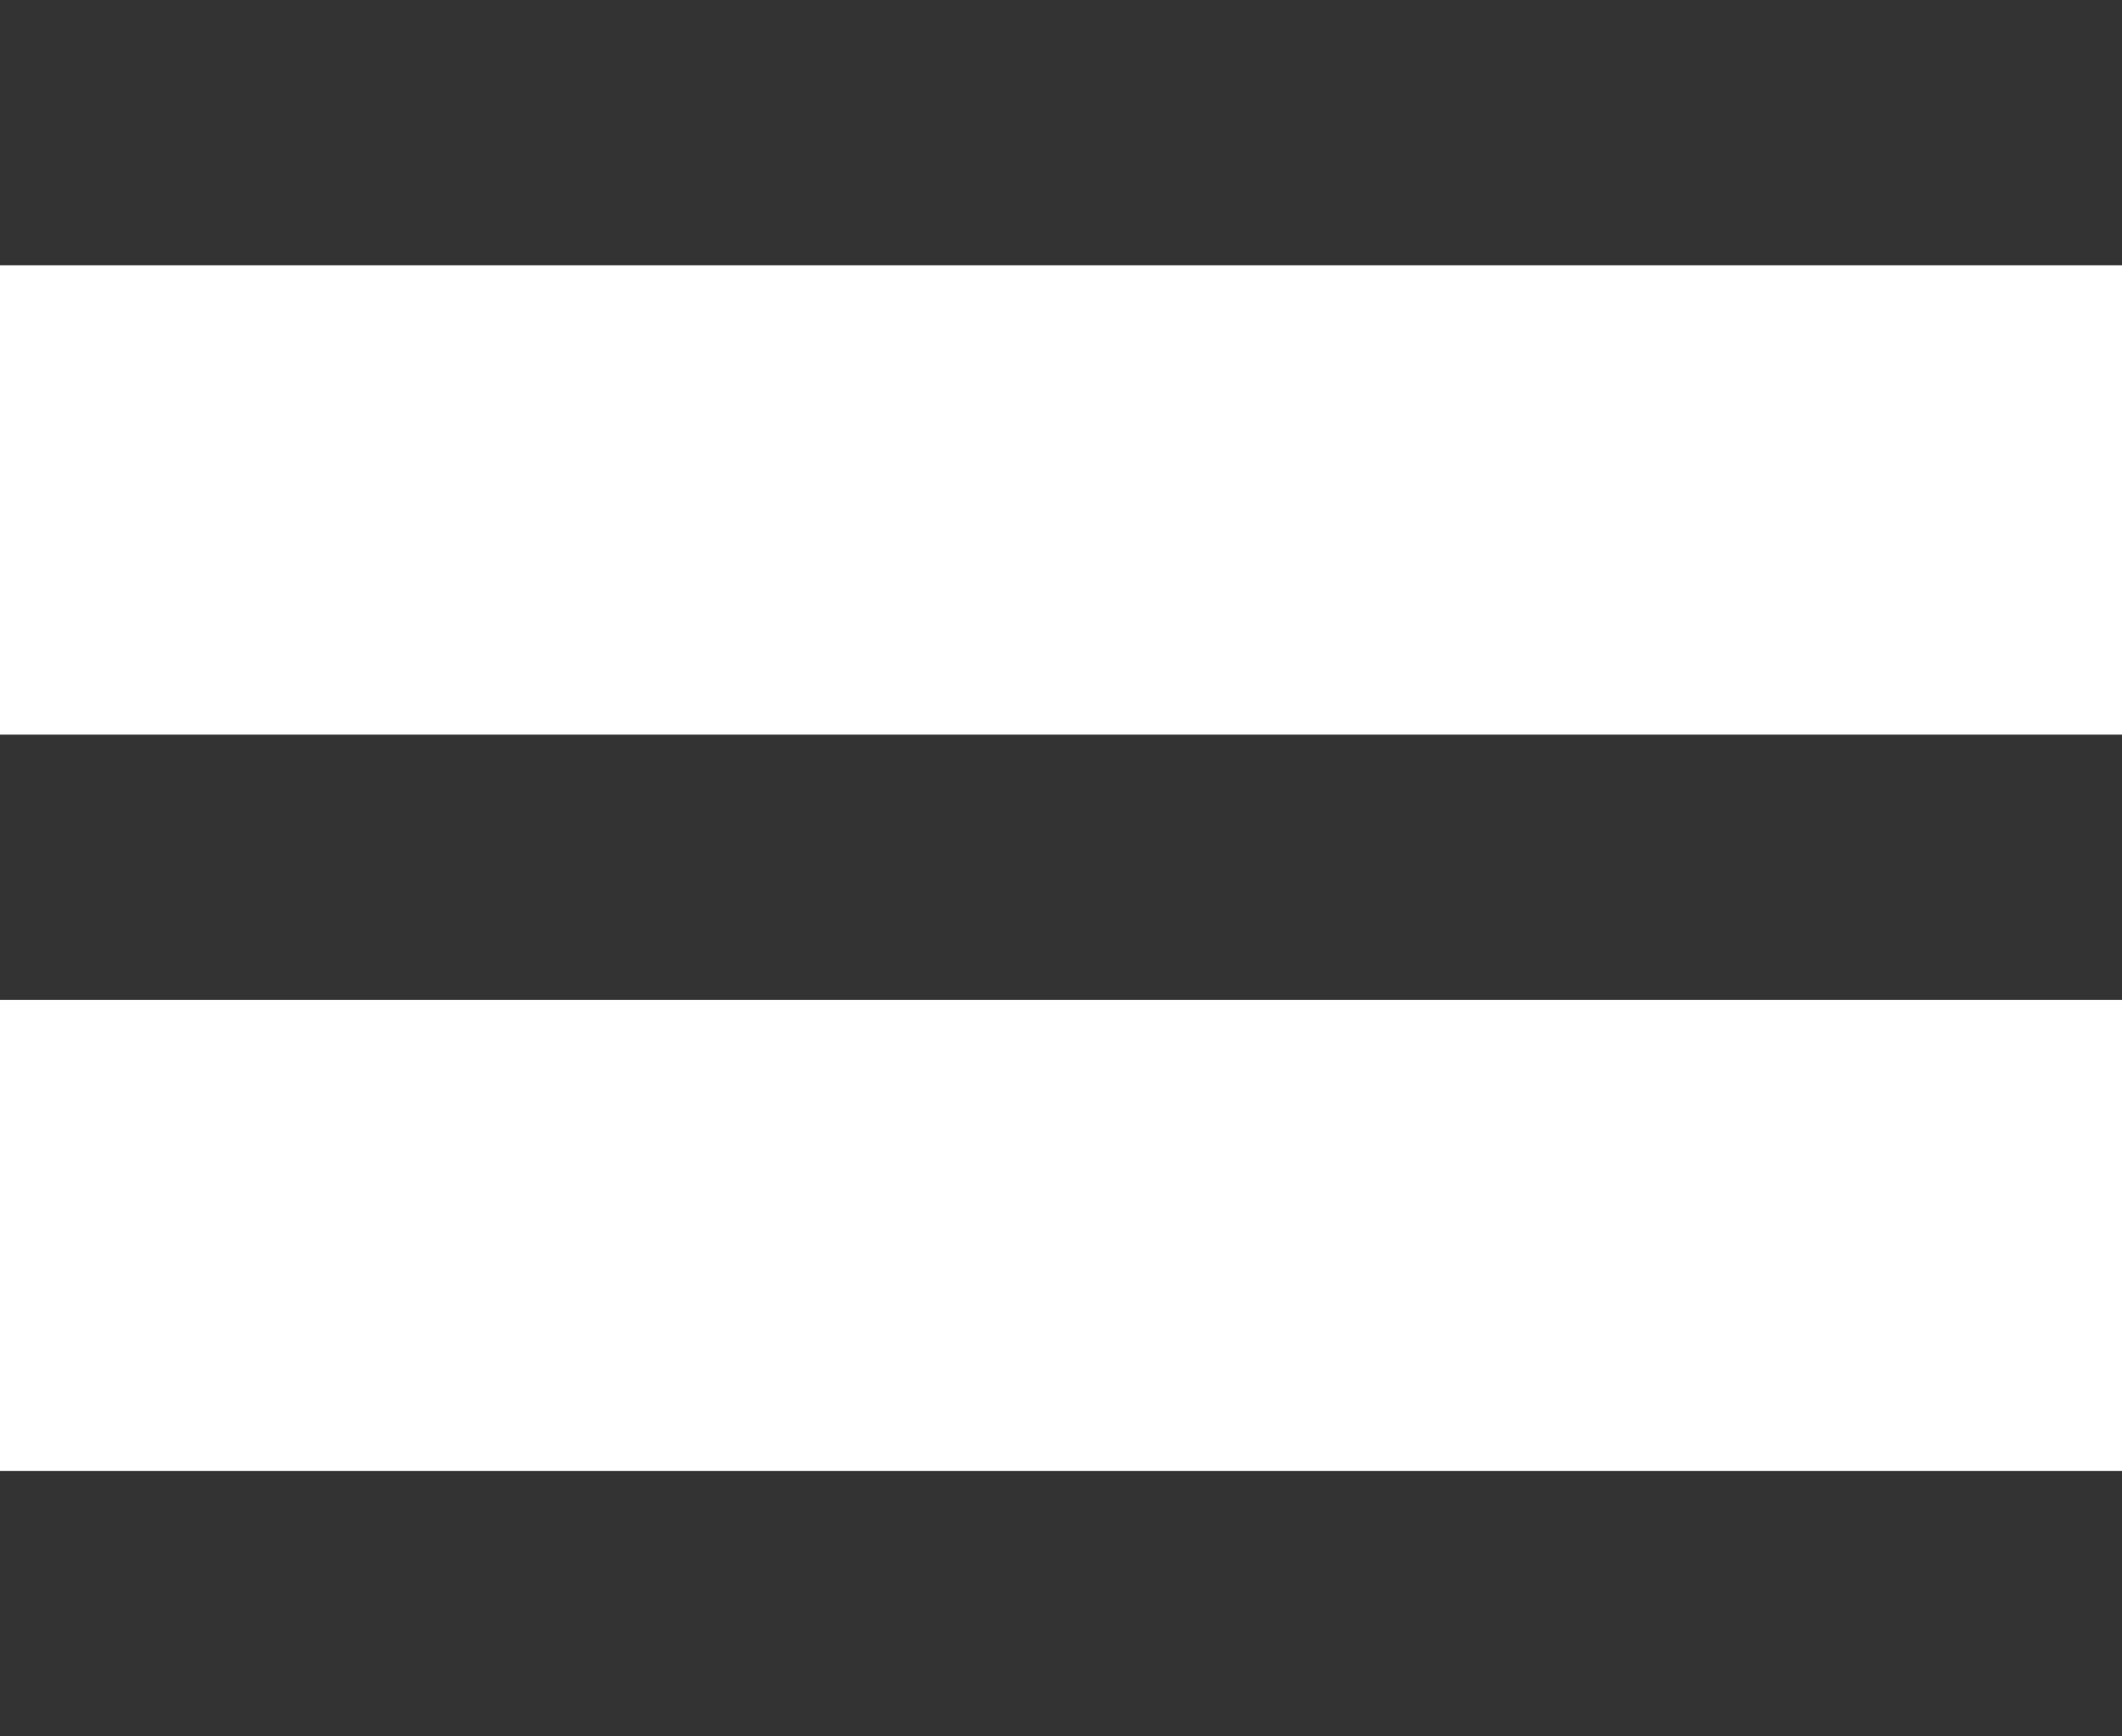 <svg xmlns="http://www.w3.org/2000/svg" viewBox="0 0 12.48 10.21"><defs><style>.cls-1{fill:#333;}</style></defs><g id="レイヤー_2" data-name="レイヤー 2"><g id="コンテンツ"><rect class="cls-1" width="12.48" height="1.56"/><rect class="cls-1" y="4.32" width="12.48" height="1.56"/><rect class="cls-1" y="8.65" width="12.48" height="1.56"/></g></g></svg>